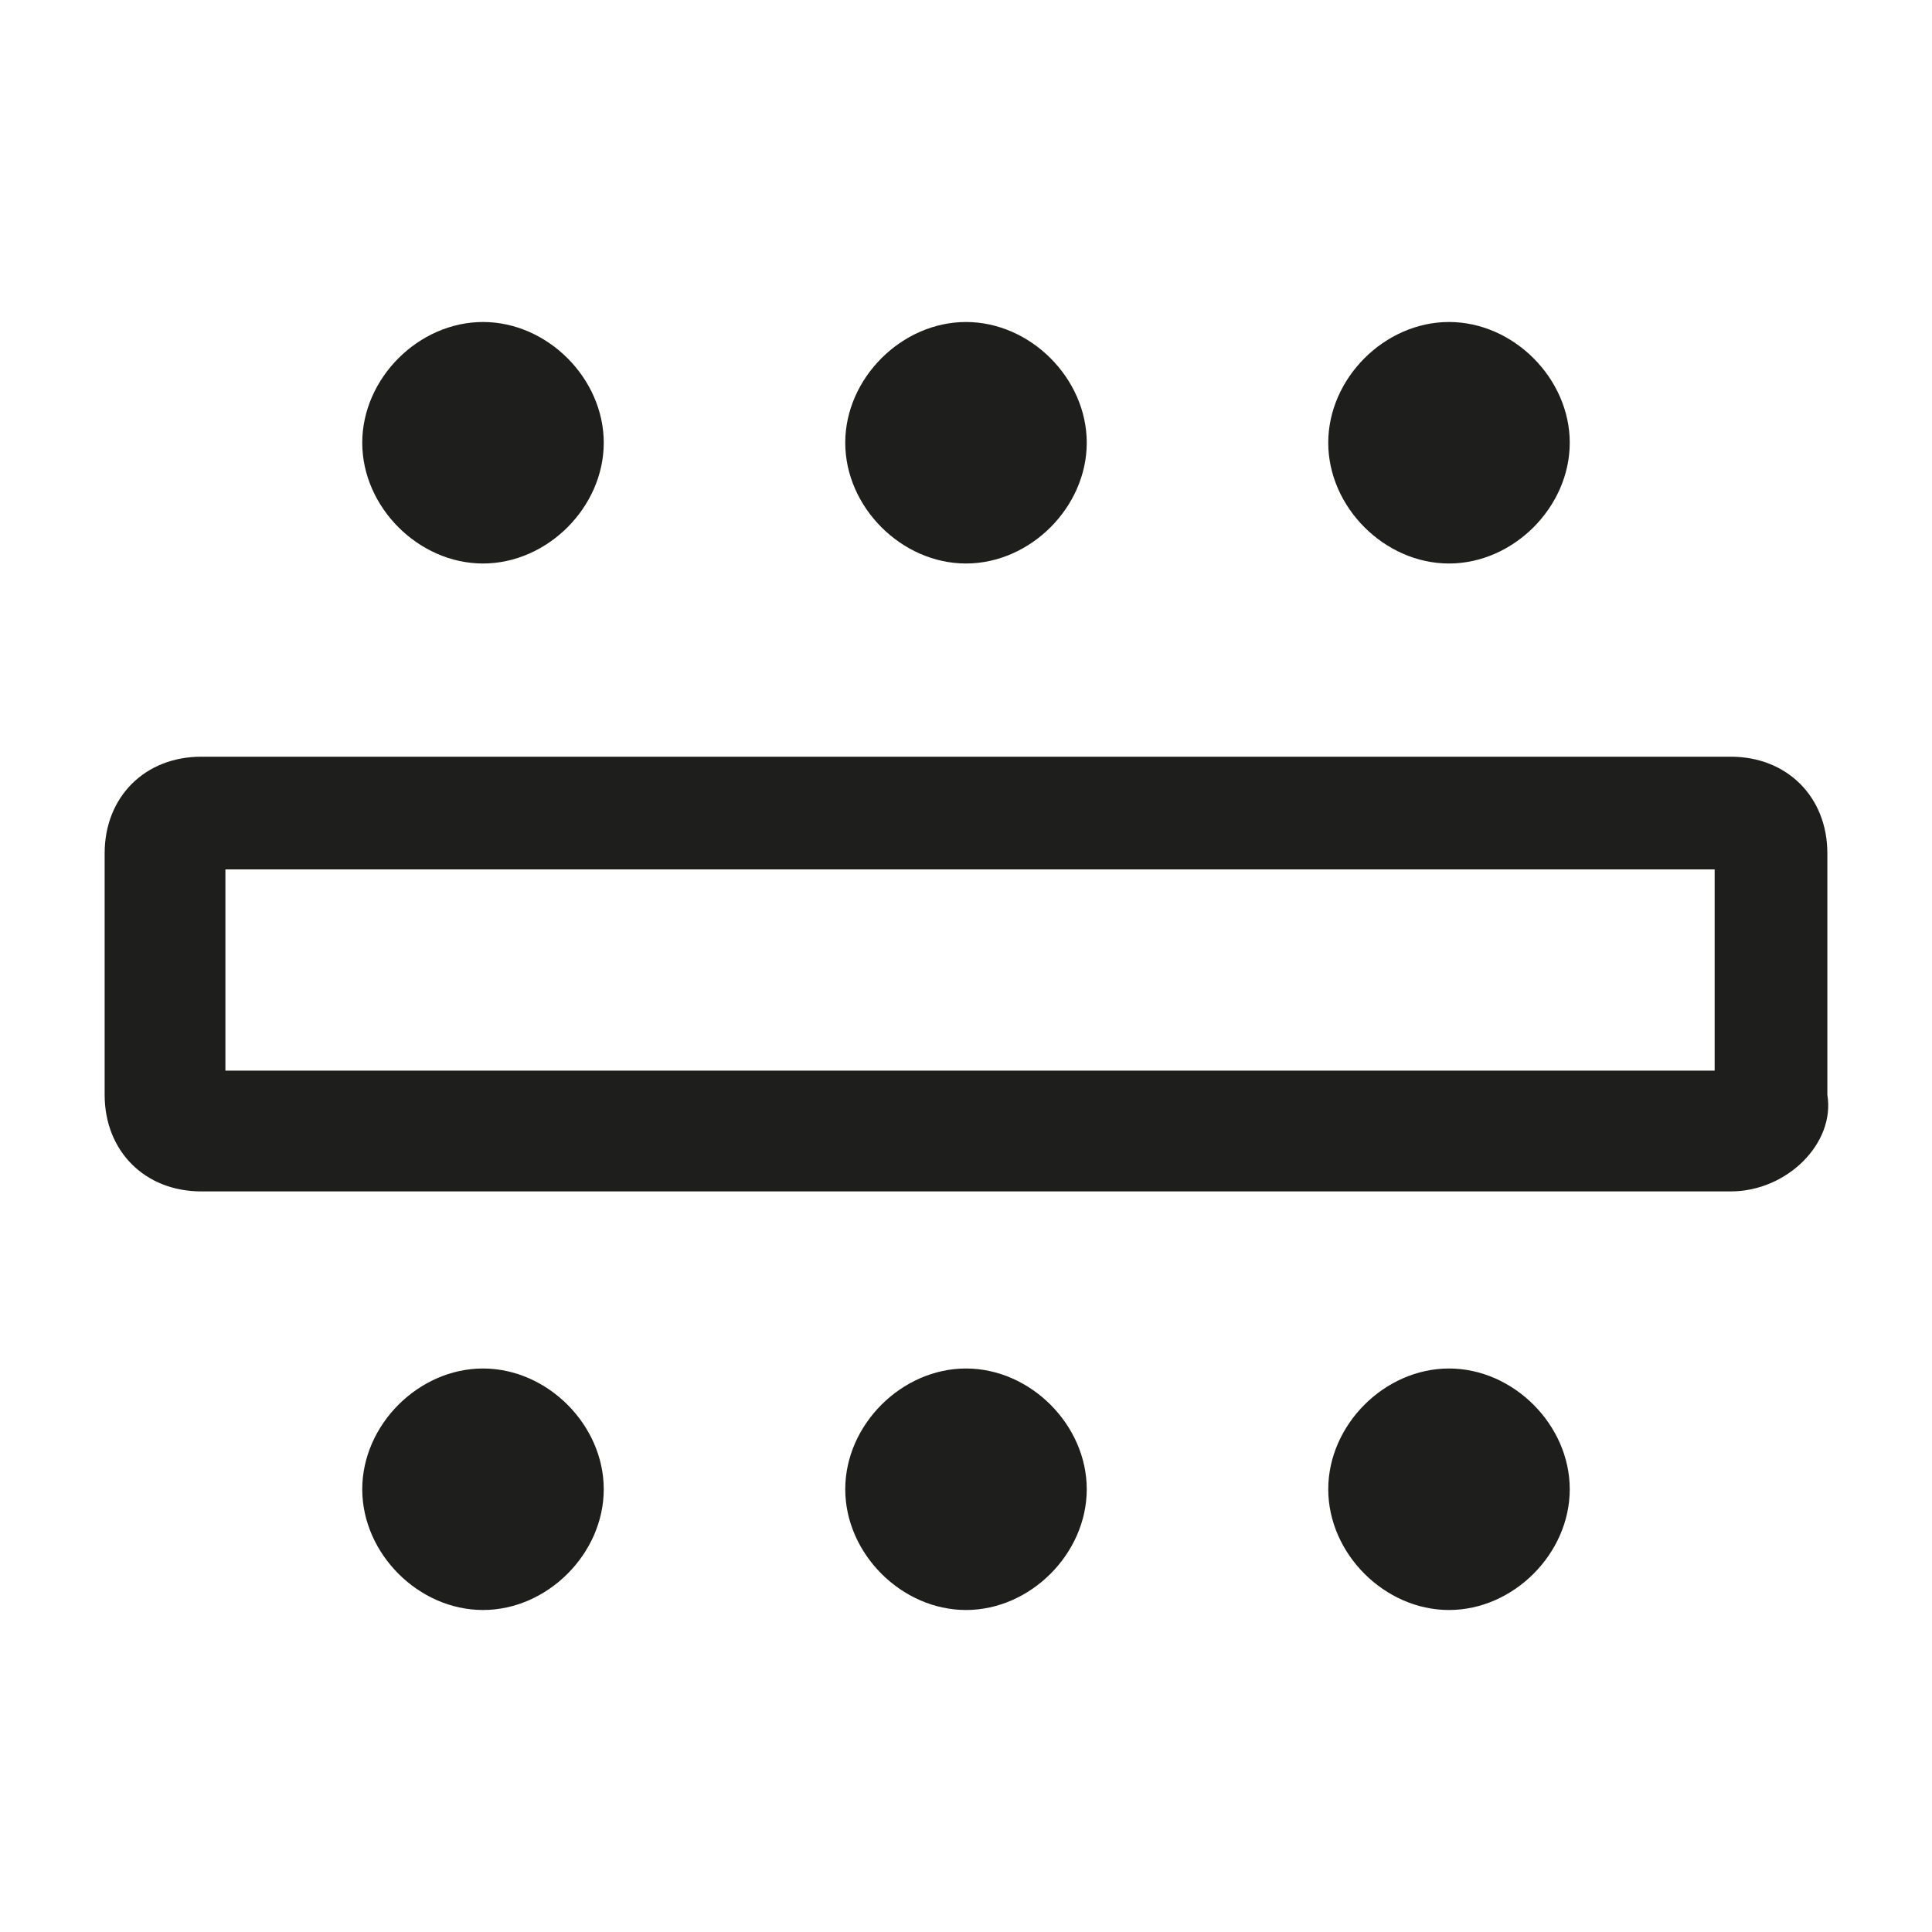 <svg
  width="28"
  height="28"
  viewBox="0 0 24 24"
  xmlns="http://www.w3.org/2000/svg"
>
  <rect width="24" height="24" fill="none" />
  <g>
    <path
      fill="#1E1E1D"
      d="M12,20c-0.8,0-1.5-0.7-1.5-1.5S11.2,17,12,17s1.5,0.7,1.5,1.5S12.8,20,12,20z"
    />
    <path
      fill="#1E1E1D"
      d="M18,20c-0.8,0-1.5-0.7-1.5-1.5S17.2,17,18,17s1.5,0.7,1.5,1.5S18.8,20,18,20z"
    />
    <path
      fill="#1E1E1D"
      d="M6,20c-0.8,0-1.5-0.7-1.5-1.5S5.2,17,6,17s1.5,0.7,1.5,1.5S6.8,20,6,20z"
    />
    <path
      fill="#1E1E1D"
      d="M21.5,14.8h-19c-0.7,0-1.2-0.5-1.2-1.2v-3c0-0.7,0.5-1.2,1.2-1.2h19c0.7,0,1.2,0.5,1.2,1.2v3
      C22.8,14.2,22.2,14.8,21.5,14.8z M2.8,13.3h18.5v-2.5H2.8V13.3z"
    />
    <path
      fill="#1E1E1D"
      d="M12,7c-0.8,0-1.5-0.7-1.5-1.5S11.2,4,12,4s1.5,0.7,1.5,1.5S12.8,7,12,7z"
    />
    <path
      fill="#1E1E1D"
      d="M18,7c-0.8,0-1.5-0.7-1.5-1.5S17.2,4,18,4s1.5,0.7,1.5,1.5S18.8,7,18,7z"
    />
    <path
      fill="#1E1E1D"
      d="M6,7C5.2,7,4.5,6.3,4.5,5.5S5.2,4,6,4s1.5,0.7,1.5,1.5S6.8,7,6,7z"
    />
  </g>
</svg>
